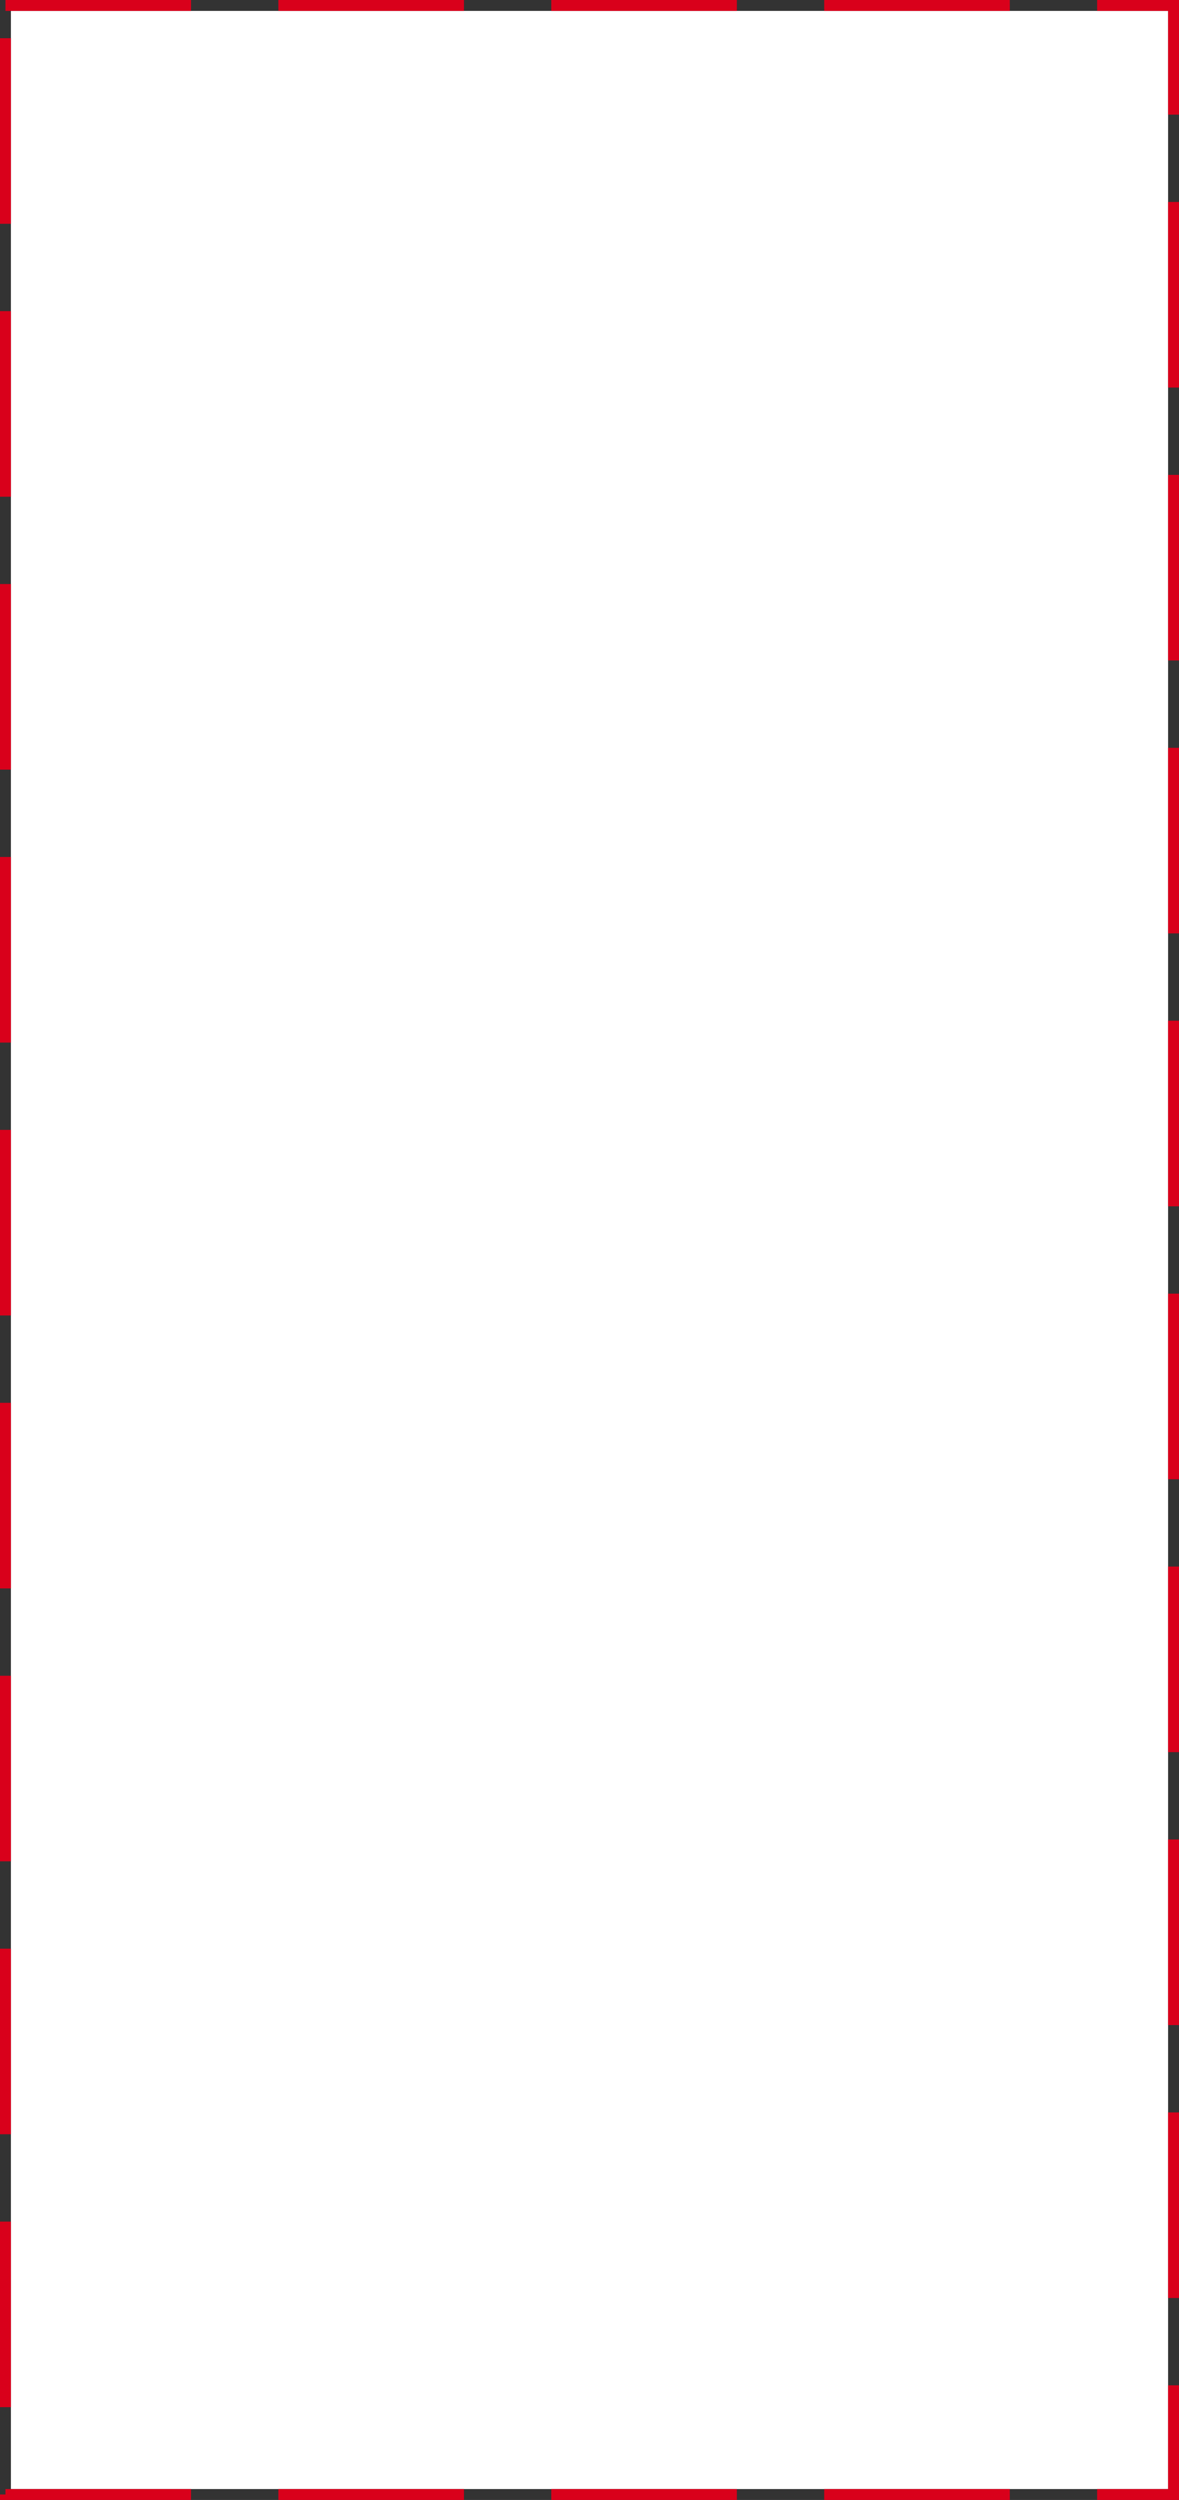 ﻿<?xml version="1.0" encoding="utf-8"?>
<svg version="1.1" xmlns:xlink="http://www.w3.org/1999/xlink" width="216px" height="458px" xmlns="http://www.w3.org/2000/svg">
  <rect width="100%" height="100%" fill="#333333" stroke="none"/>
  <g transform="matrix(1 0 0 1 -202 -496 )">
    <path d="M 204 498  L 416 498  L 416 952  L 204 952  L 204 498  Z " fill-rule="nonzero" fill="#ffffff" stroke="none" />
    <path d="M 203 497  L 417 497  L 417 953  L 203 953  L 203 497  Z " stroke-width="2" stroke-dasharray="34,16" stroke="#d9001b" fill="none" />
  </g>
</svg>